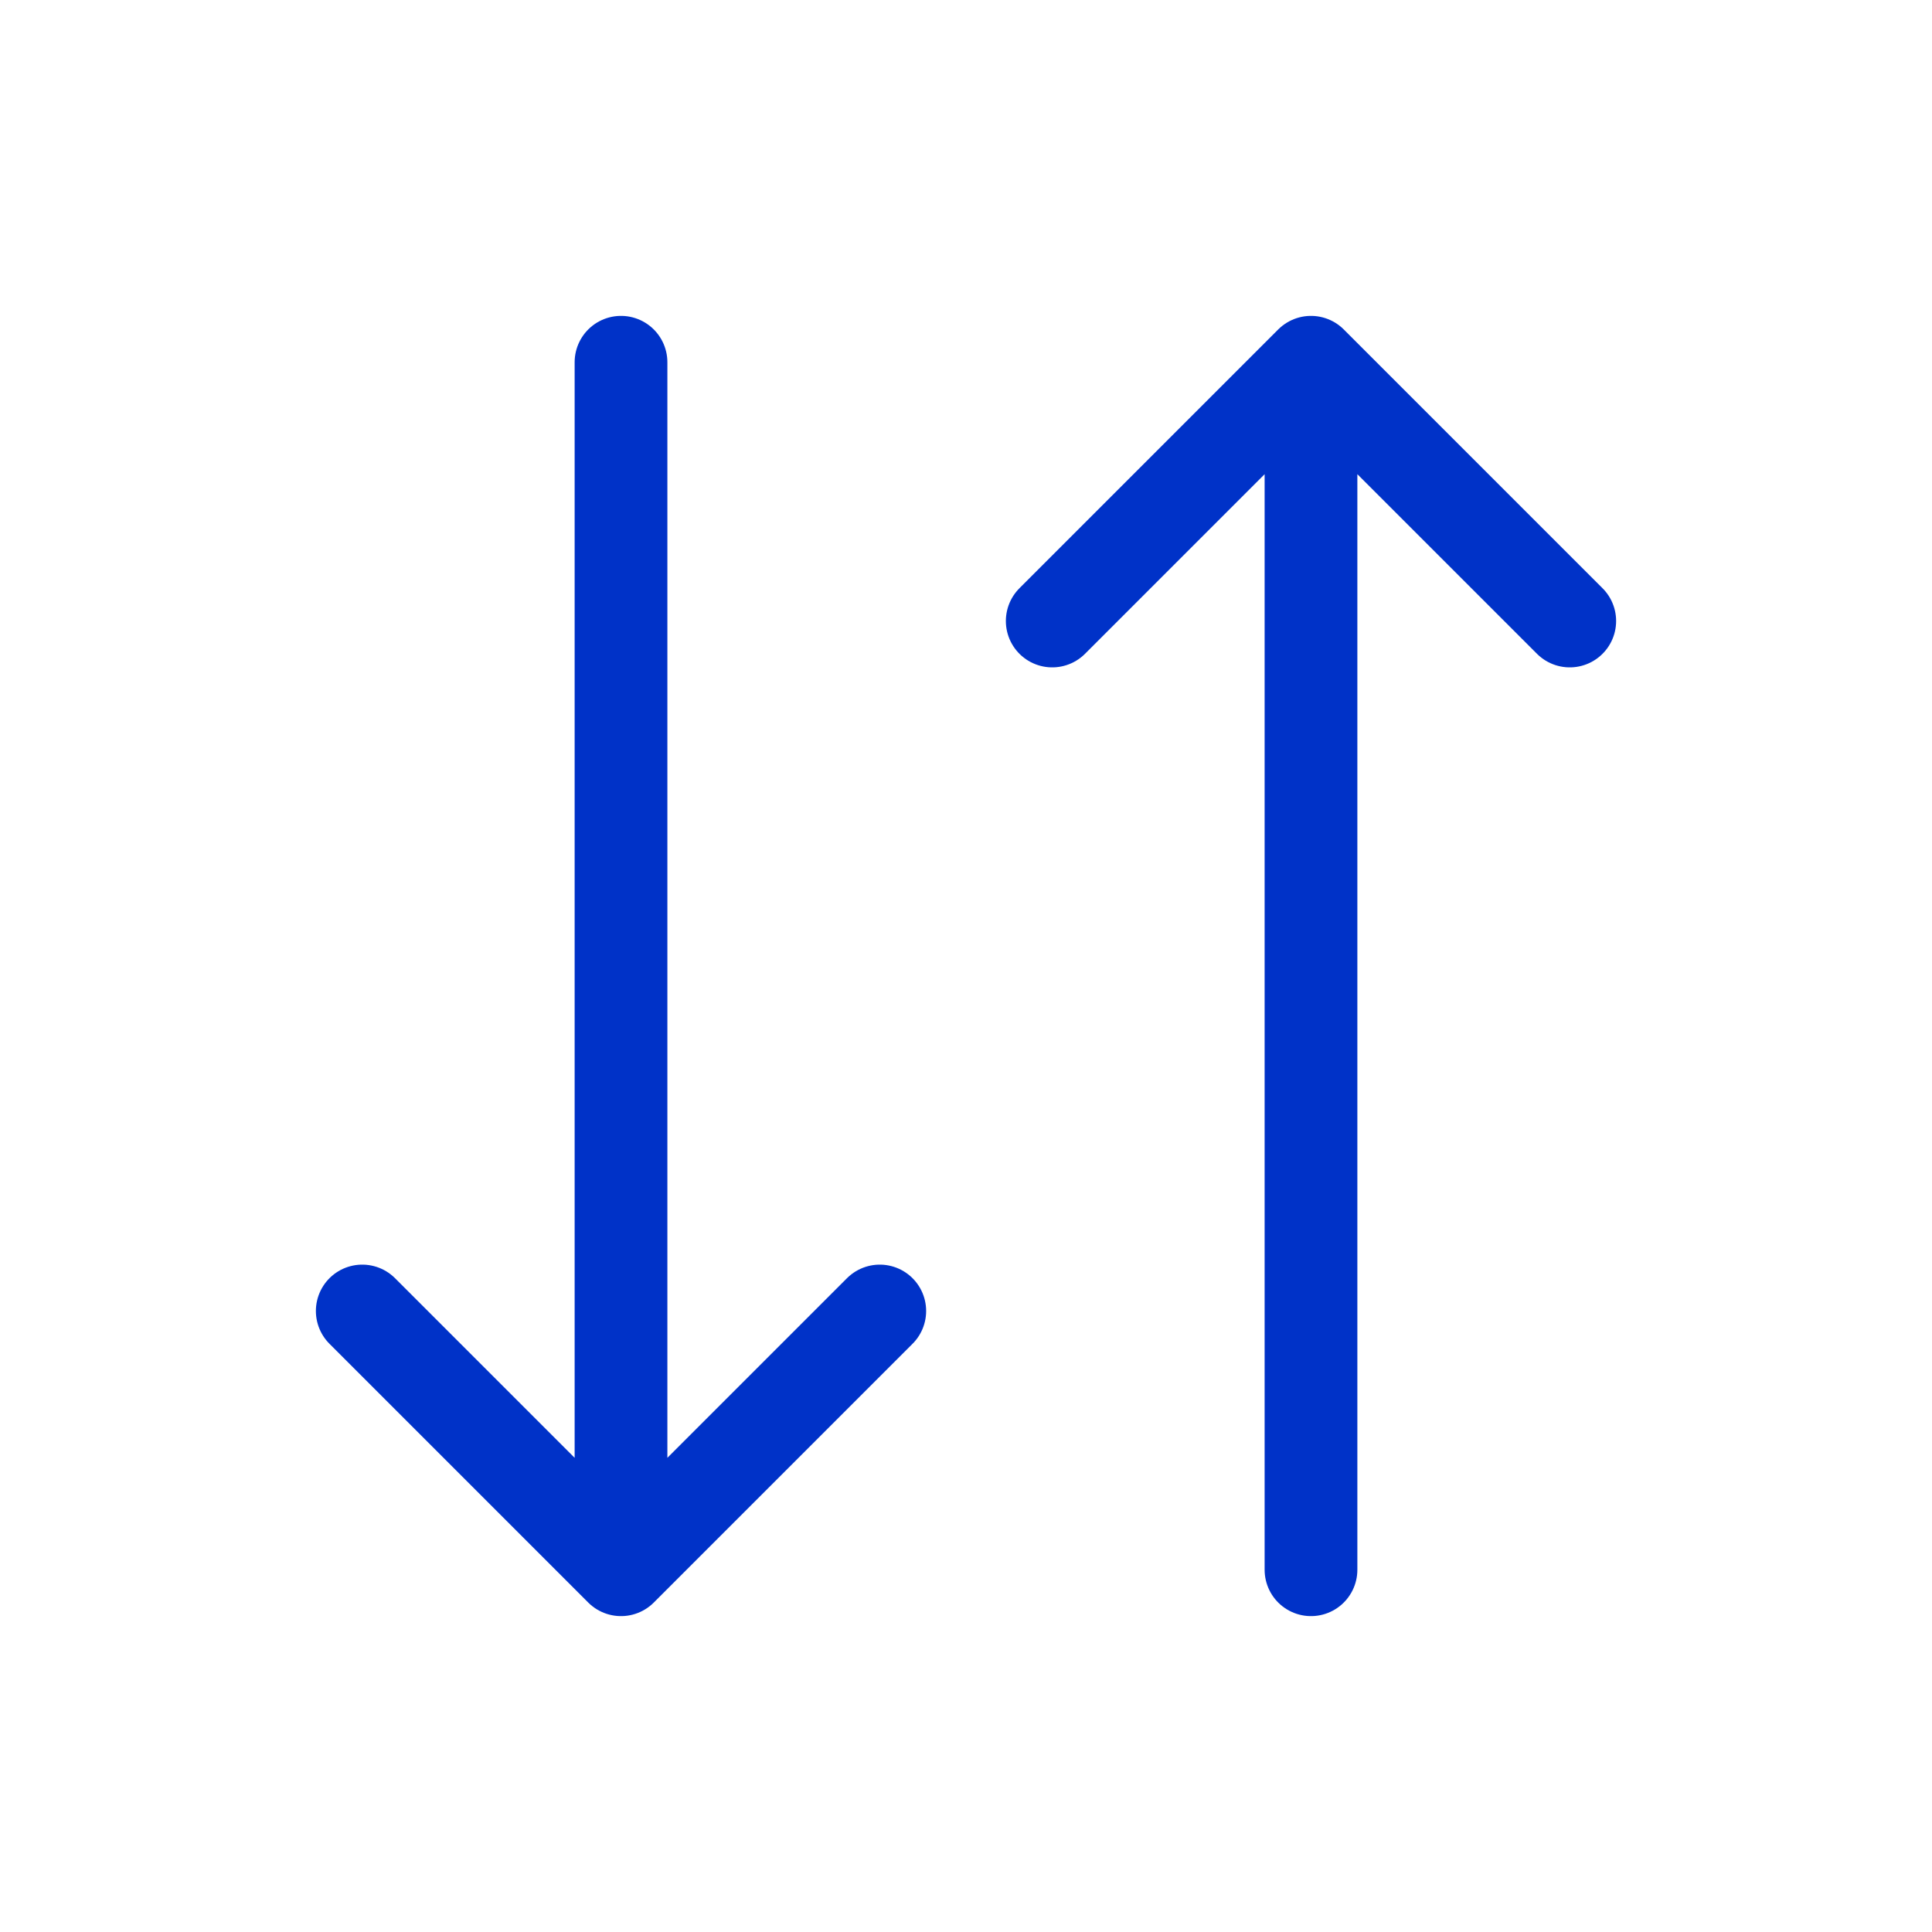 <svg width="30" height="30" viewBox="0 0 30 30" fill="none" xmlns="http://www.w3.org/2000/svg">
<path d="M13.661 20.357L9.643 24.375M9.643 24.375L5.625 20.357M9.643 24.375V5.625M16.339 9.643L20.357 5.625M20.357 5.625L24.375 9.643M20.357 5.625V24.375" stroke="#0032C8" stroke-width="1.44" stroke-linecap="round" stroke-linejoin="round"/>
</svg>
